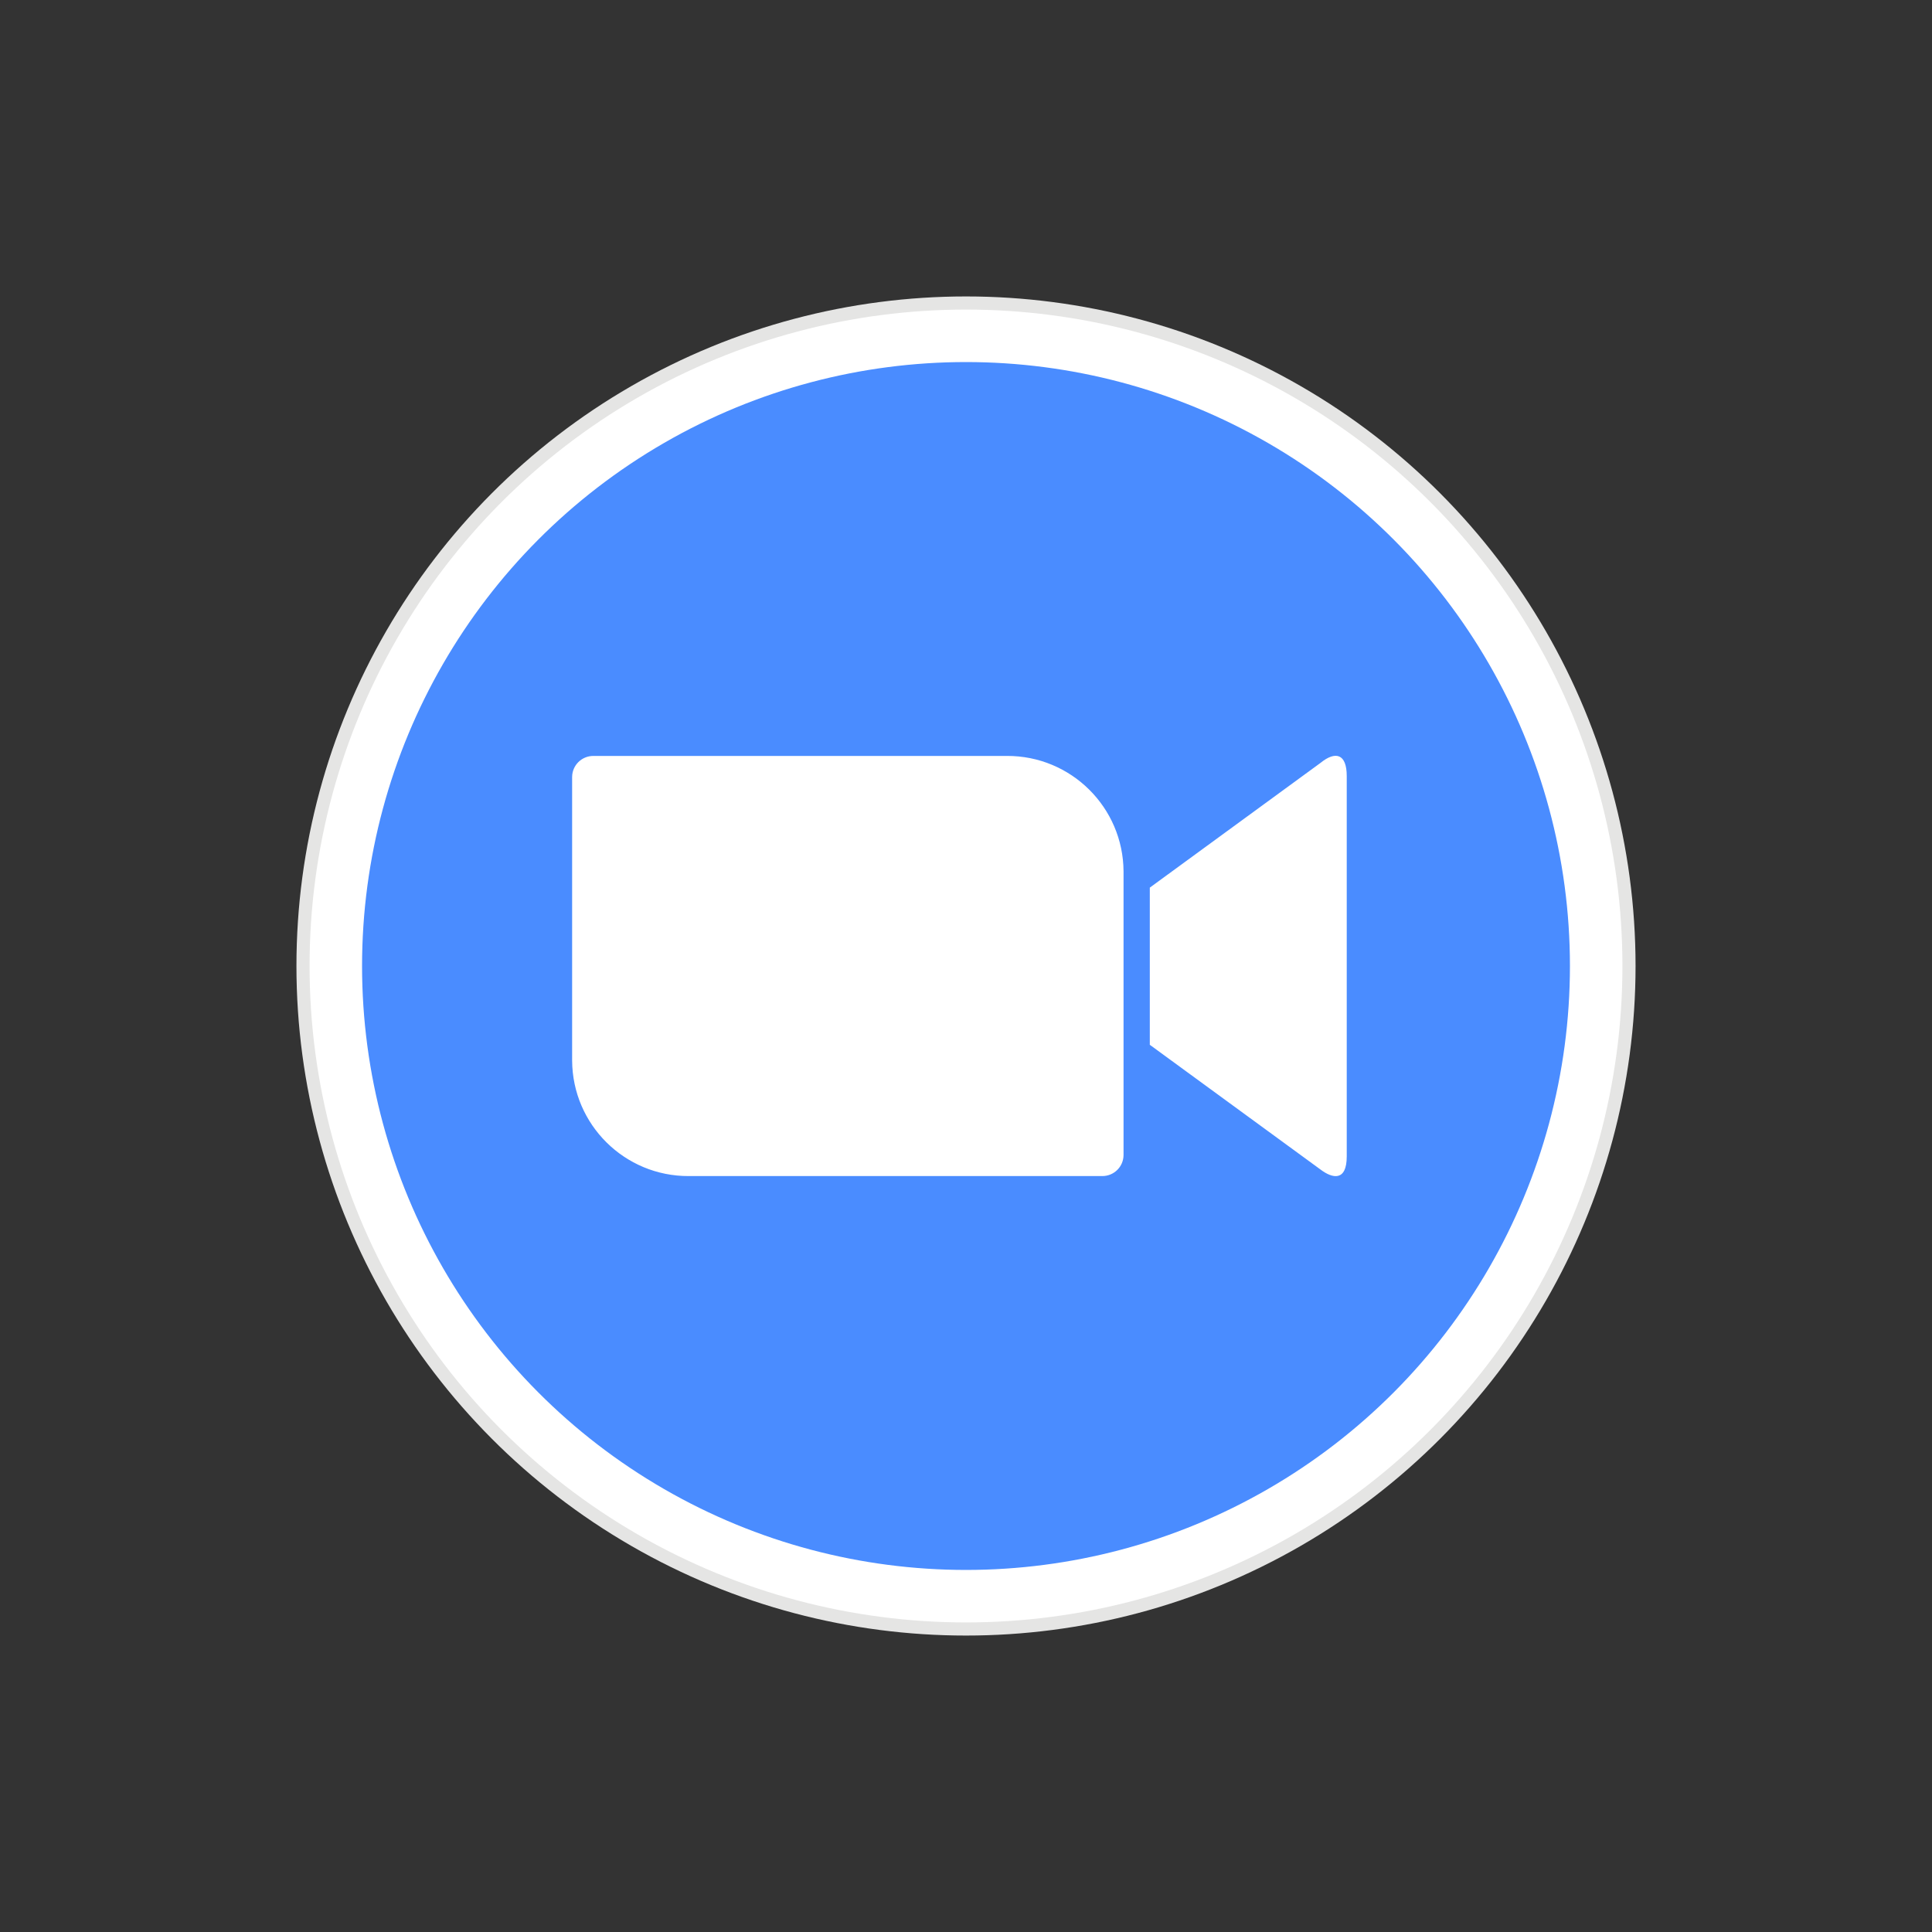<?xml version="1.0" encoding="UTF-8"?>
<svg id="Layer_1" data-name="Layer 1" xmlns="http://www.w3.org/2000/svg" xmlns:xlink="http://www.w3.org/1999/xlink" viewBox="0 0 512 512">
  <rect x="0" y="0" width="512" height="512" fill="#333333" stroke="none"/>
  <defs>
    <style>
      .cls-1 {
        fill: none;
      }

      .cls-2 {
        fill: #e5e5e4;
      }

      .cls-3 {
        clip-path: url(#clippath-1);
      }

      .cls-4 {
        clip-path: url(#clippath-3);
      }

      .cls-5 {
        clip-path: url(#clippath-2);
      }

      .cls-6 {
        fill: #fff;
      }

      .cls-7 {
        fill: #4a8cff;
      }

      .cls-8 {
        clip-path: url(#clippath);
      }
    </style>
    <clipPath id="clippath">
      <circle class="cls-1" cx="256" cy="256" r="177.44"/>
    </clipPath>
    <clipPath id="clippath-1">
      <circle class="cls-1" cx="256" cy="256" r="173.96"/>
    </clipPath>
    <clipPath id="clippath-2">
      <circle class="cls-1" cx="256" cy="256" r="160.05"/>
    </clipPath>
    <clipPath id="clippath-3">
      <path class="cls-1" d="M304.71,235.23l45.23-33.05c3.95-3.22,6.96-2.47,6.96,3.48v100.79c0,6.68-3.76,5.91-6.96,3.48l-45.23-33.05v-41.65ZM151.62,205.9v75.15c.09,16.99,13.92,30.69,30.91,30.62h109.6c3.09,0,5.6-2.48,5.62-5.57v-75.15c-.09-16.99-13.92-30.69-30.91-30.62h-109.6c-3.09,0-5.6,2.48-5.62,5.57Z"/>
    </clipPath>
  </defs>
  <g class="cls-8">
    <path class="cls-2" d="M69.86,69.86h372.28s0,372.28,0,372.28H69.86s0-372.28,0-372.28Z"/>
  </g>
  <g class="cls-3">
    <path class="cls-6" d="M73.34,73.34h365.32s0,365.32,0,365.32H73.34s0-365.32,0-365.32Z"/>
  </g>
  <g class="cls-5">
    <path class="cls-7" d="M87.26,87.26h337.49s0,337.49,0,337.49H87.26s0-337.49,0-337.49Z"/>
  </g>
  <g class="cls-4">
    <path class="cls-6" d="M142.92,191.63h222.67s0,128.73,0,128.73h-222.67s0-128.73,0-128.73Z"/>
  </g>
</svg>